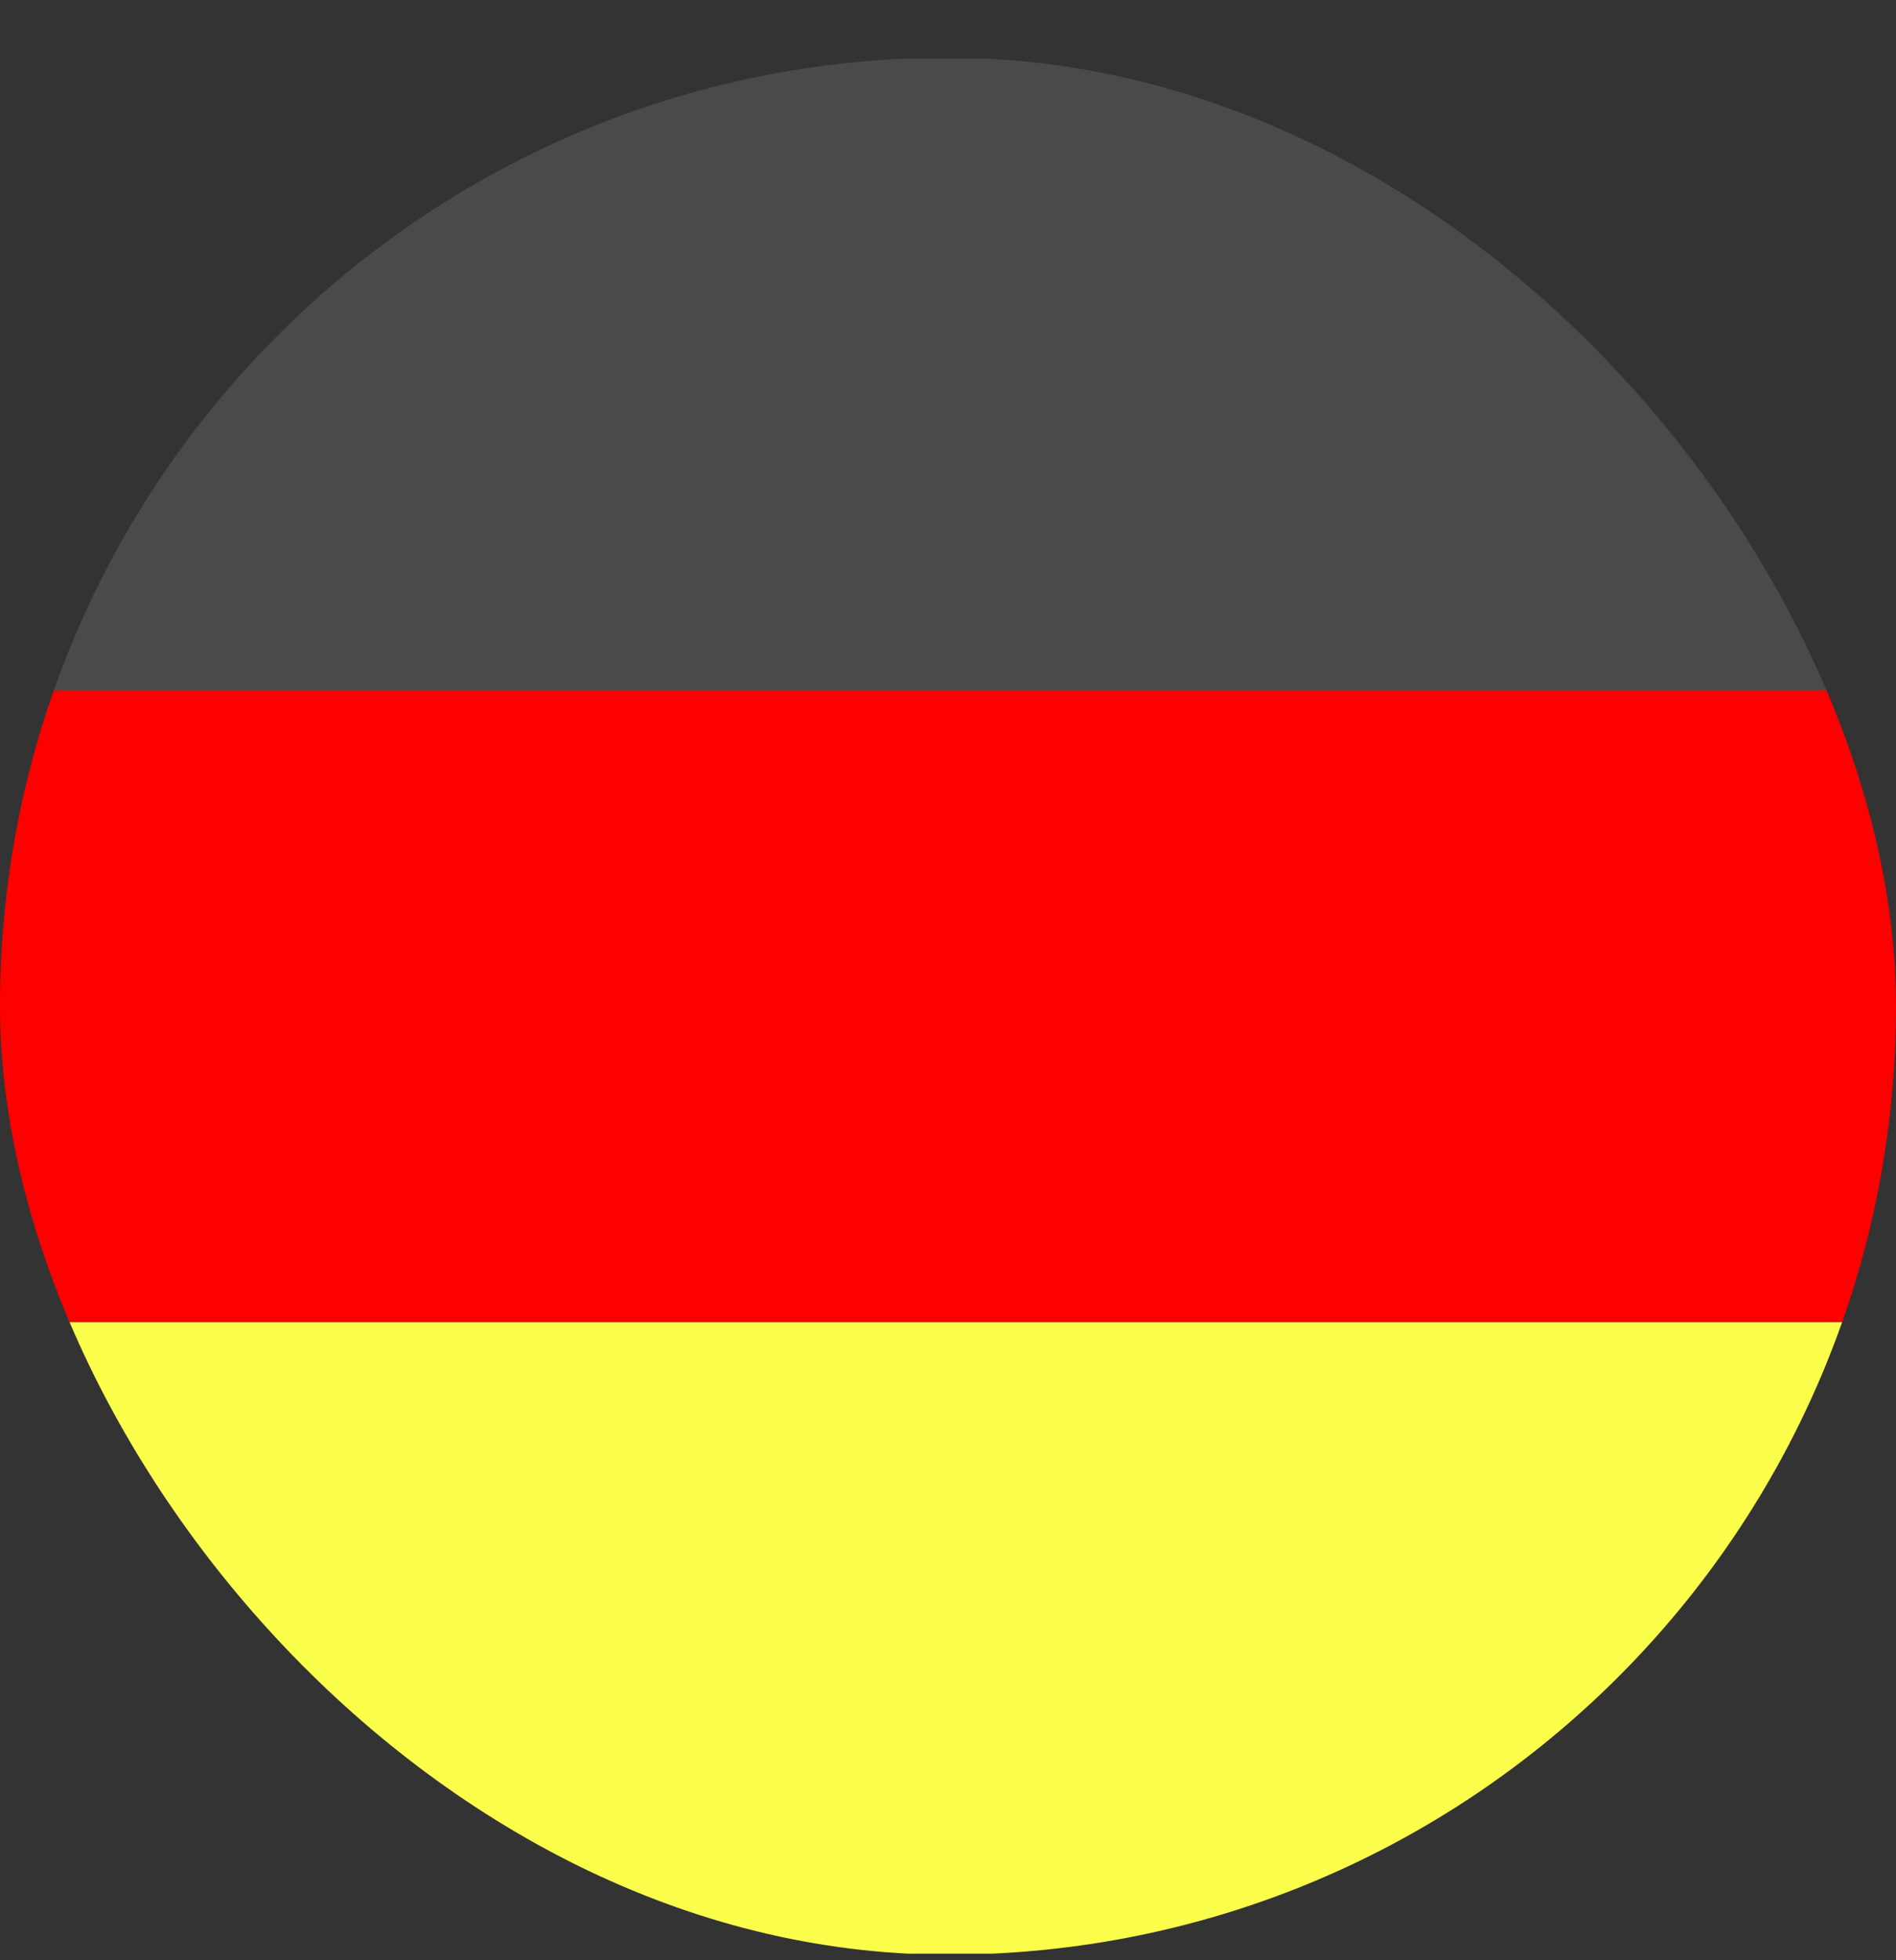 <svg width="30" height="31" viewBox="0 0 30 31" fill="none" xmlns="http://www.w3.org/2000/svg">
<rect x="0" y="0" width="30" height="31" fill="#333333" stroke="none"/>
<g clip-path="url(#clip0_1105_28289)">
<path d="M30 0.928H0V10.918H30V0.928Z" fill="#4A4A4A"/>
<path d="M30 20.907H0V30.896H30V20.907Z" fill="#FBFF4B"/>
<path d="M30 10.918H0V20.907H30V10.918Z" fill="#FF0000"/>
</g>
<defs>
<clipPath id="clip0_1105_28289">
<rect y="0.912" width="30" height="30" rx="15" fill="white"/>
</clipPath>
</defs>
</svg>
